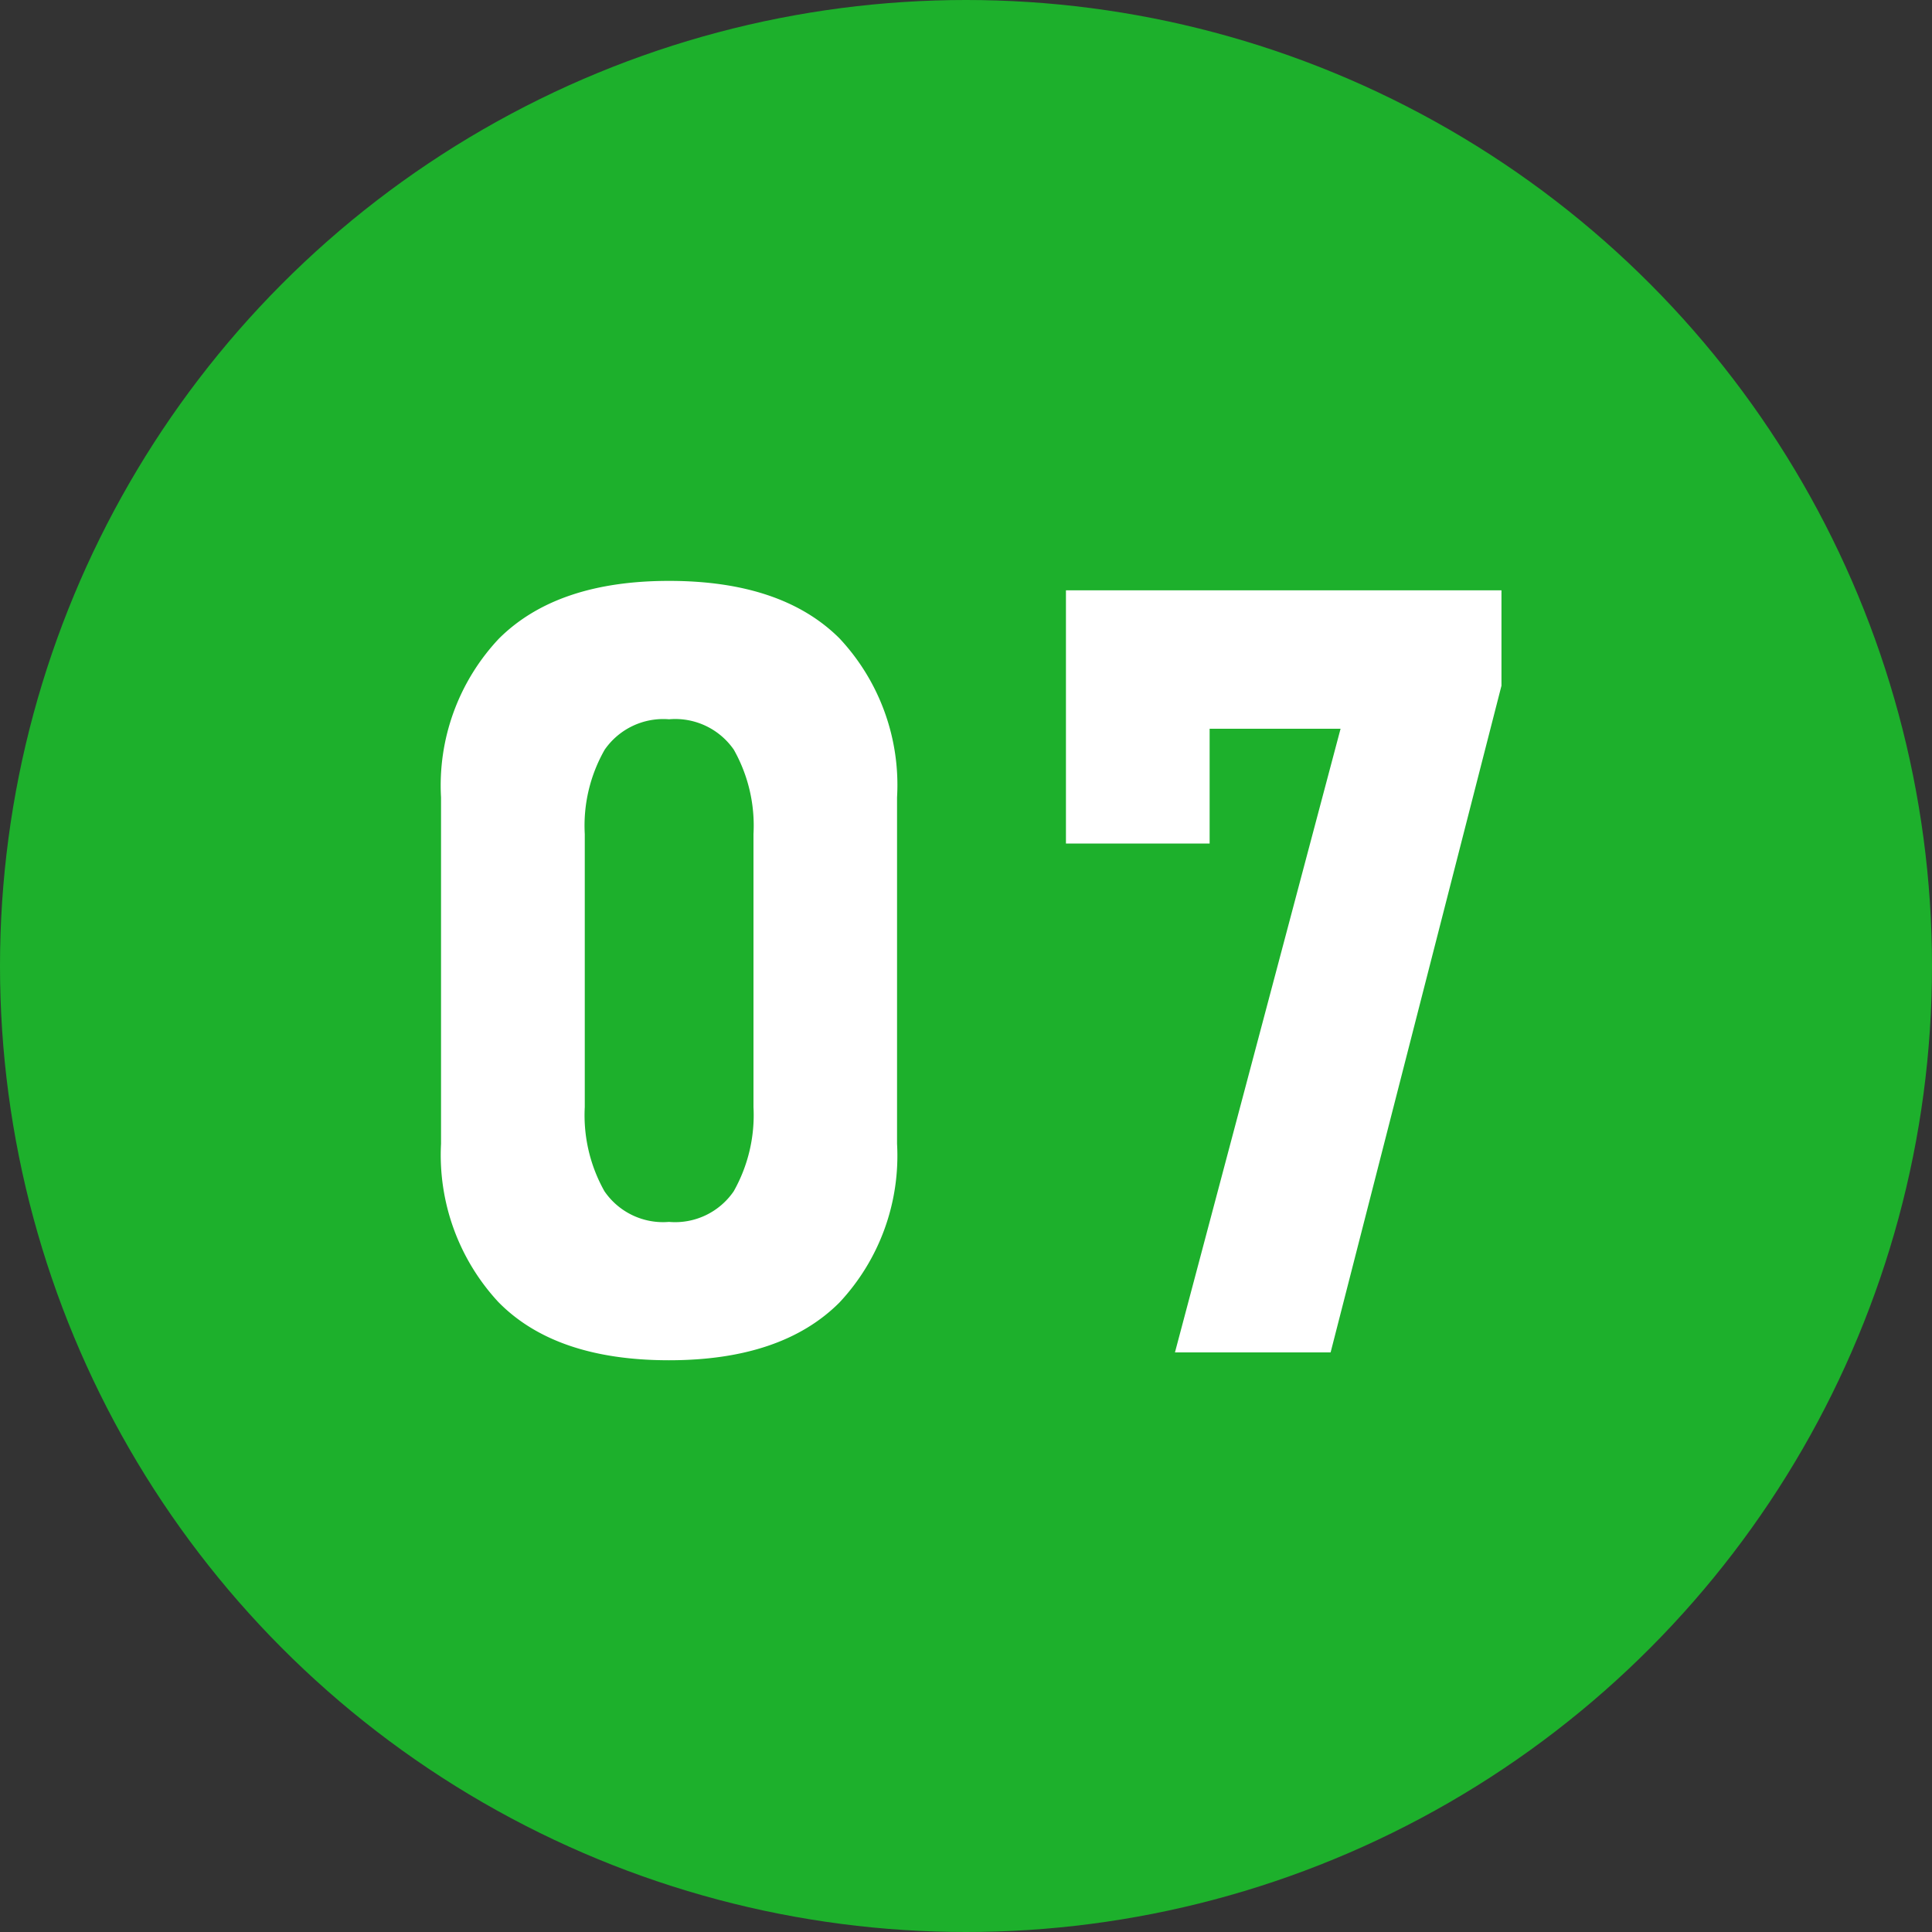 <svg xmlns="http://www.w3.org/2000/svg" width="90" height="90" viewBox="0 0 90 90"><rect x="0" y="0" width="90" height="90" fill="#333333" stroke="none"/><g transform="translate(-150 -7523)"><circle cx="45" cy="45" r="45" transform="translate(150 7523)" fill="#1db02c"/><path d="M-13.835.366q-5.3,0-7.959-2.722a10.076,10.076,0,0,1-2.661-7.361V-25.854a9.971,9.971,0,0,1,2.7-7.4q2.7-2.686,7.922-2.686,5.249,0,7.935,2.673a9.988,9.988,0,0,1,2.686,7.41V-9.717A10,10,0,0,1-5.9-2.319Q-8.586.366-13.835.366Zm0-6.445A3.308,3.308,0,0,0-10.82-7.507,7.214,7.214,0,0,0-9.9-11.426v-12.72a7.2,7.2,0,0,0-.916-3.931,3.318,3.318,0,0,0-3.015-1.416,3.323,3.323,0,0,0-3,1.416,7.127,7.127,0,0,0-.928,3.931v12.72a7.214,7.214,0,0,0,.916,3.918A3.308,3.308,0,0,0-13.835-6.079ZM24.944-35.5v4.443L16.985,0H9.734l7.715-29.053h-6.1v5.347H4.656V-35.5Z" transform="translate(195 7586)" fill="#fff"/></g></svg>